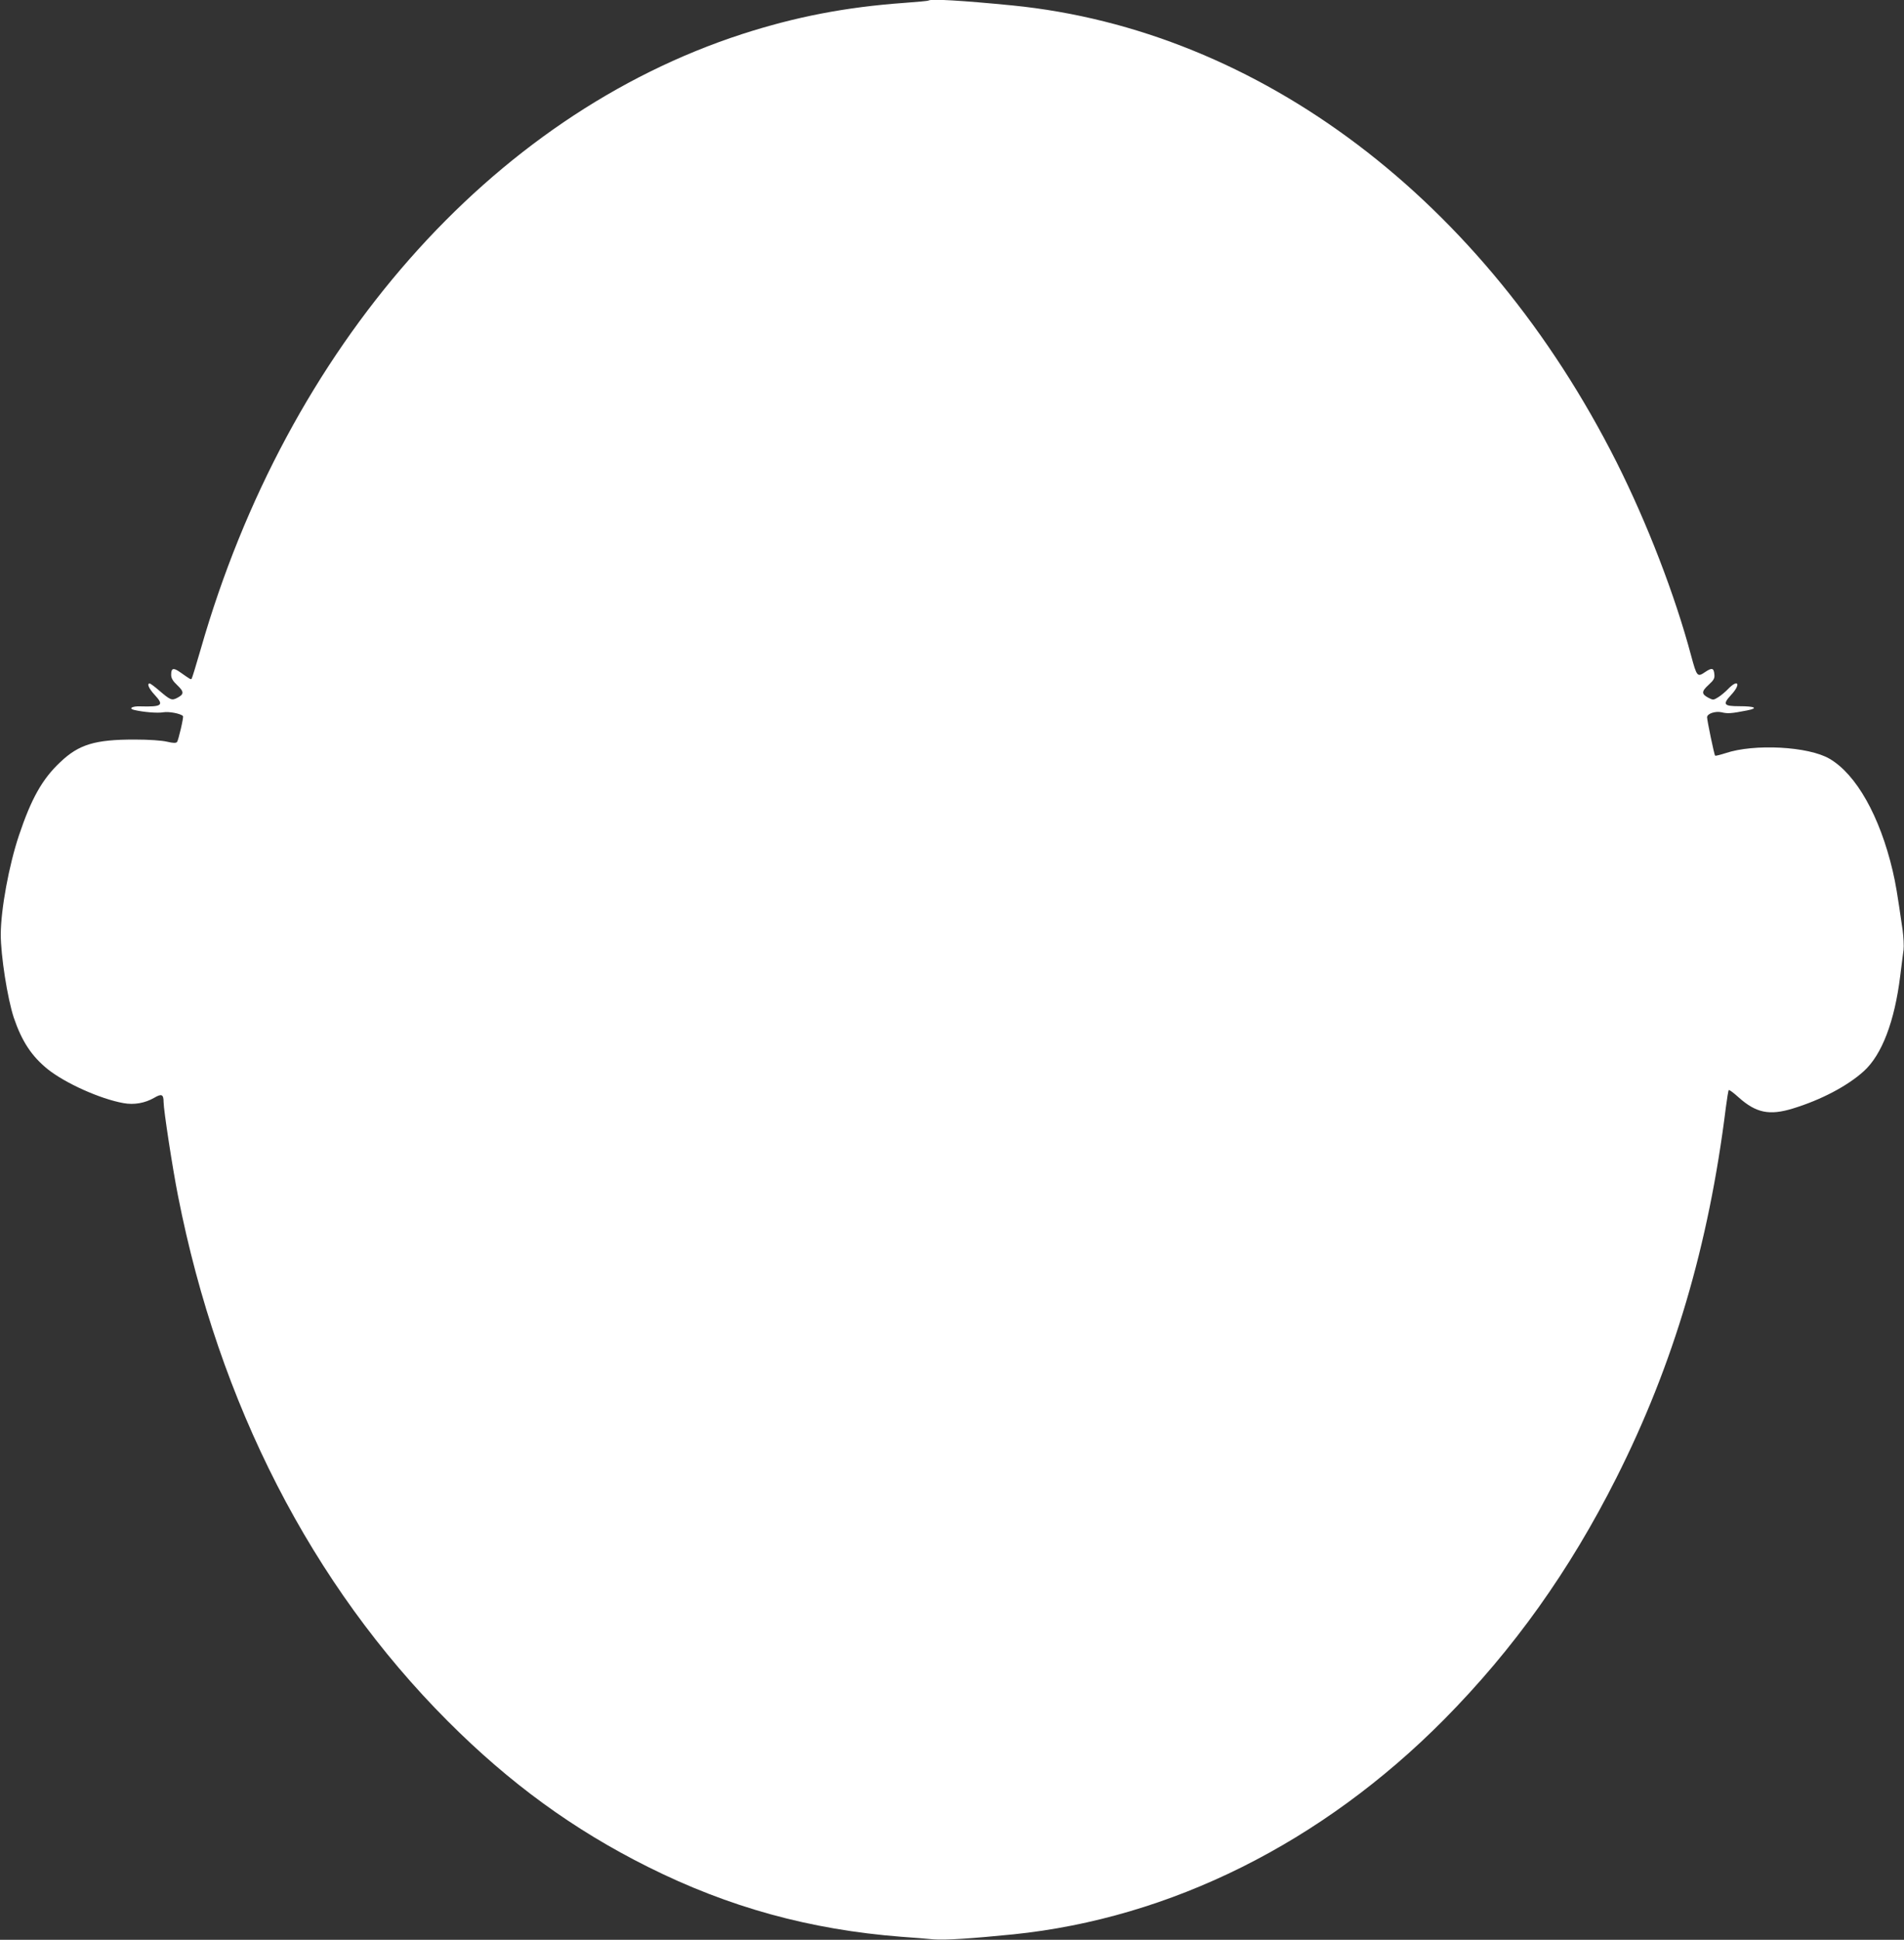 <?xml version="1.0" standalone="no"?>
<!DOCTYPE svg PUBLIC "-//W3C//DTD SVG 20010904//EN"
 "http://www.w3.org/TR/2001/REC-SVG-20010904/DTD/svg10.dtd">
<svg version="1.0" xmlns="http://www.w3.org/2000/svg"
 width="1257pt" height="1280pt" viewBox="0 0 1257 1280"
 preserveAspectRatio="xMidYMid meet">
<rect x="0" y="0" width="1257" height="1280" fill="#333333" stroke="none"/>
<g transform="translate(0,1280) scale(0.1,-0.1)"
fill="#ffffff" stroke="none">
<path d="M6129 12796 c-2 -2 -74 -9 -159 -15 -389 -28 -718 -92 -1071 -206
-1659 -539 -3003 -2066 -3574 -4059 -30 -104 -57 -192 -60 -195 -6 -6 -8 -4
-74 42 -46 33 -61 29 -61 -15 0 -23 10 -41 41 -70 45 -43 45 -59 -1 -83 -36
-19 -45 -15 -121 50 -29 25 -56 45 -61 45 -20 0 -5 -34 33 -75 64 -69 50 -80
-96 -76 -50 2 -78 -13 -42 -23 62 -15 157 -23 196 -16 36 6 113 -8 129 -25 6
-6 -30 -159 -39 -171 -7 -8 -25 -8 -67 2 -35 8 -118 14 -215 14 -259 0 -366
-32 -488 -148 -120 -112 -193 -243 -274 -485 -66 -197 -119 -486 -120 -652 0
-141 44 -422 86 -550 53 -156 118 -255 225 -341 116 -92 344 -195 499 -223 70
-13 142 0 203 35 49 29 62 23 62 -28 0 -52 60 -442 95 -618 270 -1373 882
-2566 1780 -3466 409 -410 830 -717 1323 -963 534 -267 1070 -414 1672 -461
74 -5 170 -13 213 -17 77 -6 247 5 527 33 1040 107 2037 604 2844 1418 459
464 828 981 1137 1594 378 749 610 1534 723 2445 8 60 16 111 19 114 4 3 32
-18 64 -47 116 -104 204 -122 358 -75 187 57 362 149 470 247 119 108 203 328
240 628 9 69 18 146 22 172 3 26 0 84 -6 130 -37 254 -45 302 -66 393 -85 360
-240 635 -416 738 -139 82 -499 101 -688 37 -35 -11 -66 -19 -68 -16 -6 5 -53
232 -53 253 0 24 53 42 96 33 40 -10 64 -8 167 12 78 15 55 28 -51 28 -103 0
-111 12 -53 75 66 71 47 108 -20 39 -18 -19 -48 -44 -66 -55 -30 -19 -34 -19
-63 -4 -48 25 -48 42 -1 85 36 33 42 44 39 71 -4 42 -16 45 -63 13 -49 -33
-53 -29 -90 108 -107 401 -290 875 -493 1279 -872 1729 -2355 2850 -3987 3013
-337 33 -542 45 -556 32z"/>
</g>
</svg>
